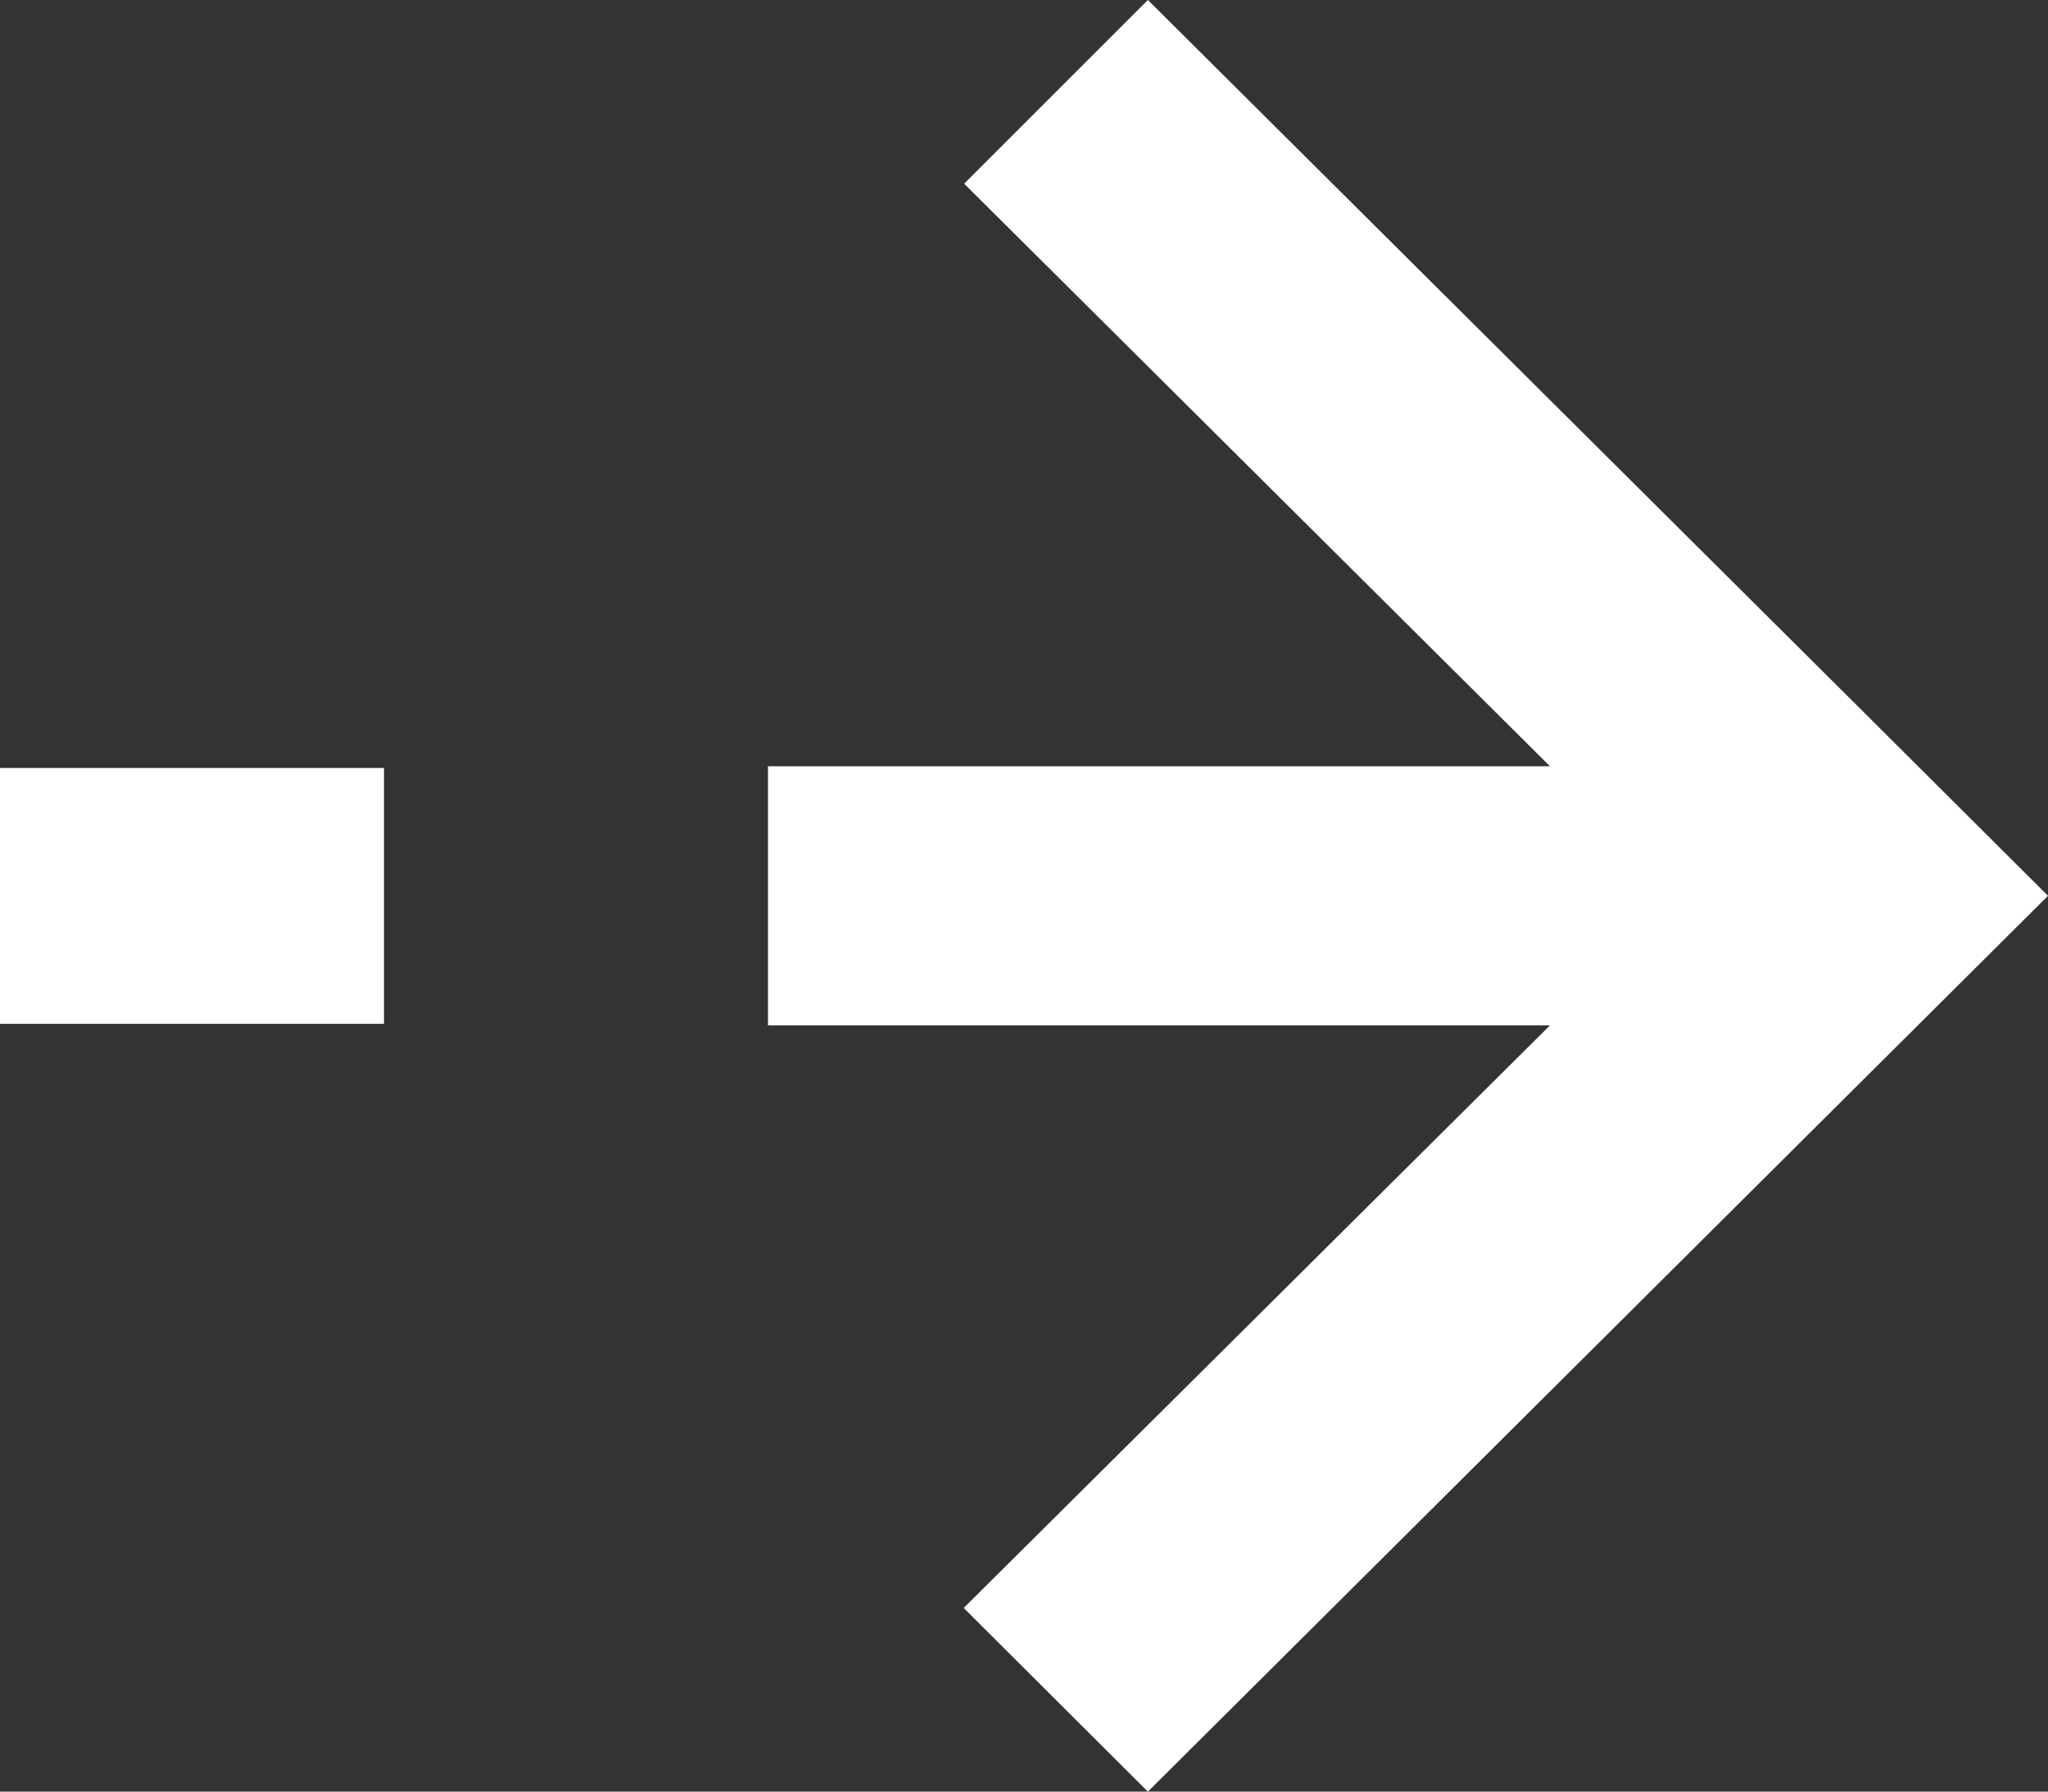 <svg xmlns="http://www.w3.org/2000/svg" width="14.491" height="12.68" viewBox="0 0 14.491 12.68">
  <rect x="0" y="0" width="14.491" height="12.68" fill="#333333" stroke="none"/>
  <path id="Contact_Rolls-Royce-1" data-name="Contact Rolls-Royce-1" d="M11.774-9.566v1.811h2.717V-9.566ZM6.369-2.32l1.3-1.3L3.524-7.743H9.057V-9.577H3.524L7.672-13.7,6.369-15,0-8.66l.65.648.651.649Z" transform="translate(14.491 -2.32) rotate(180)" fill="#fff"/>
</svg>
